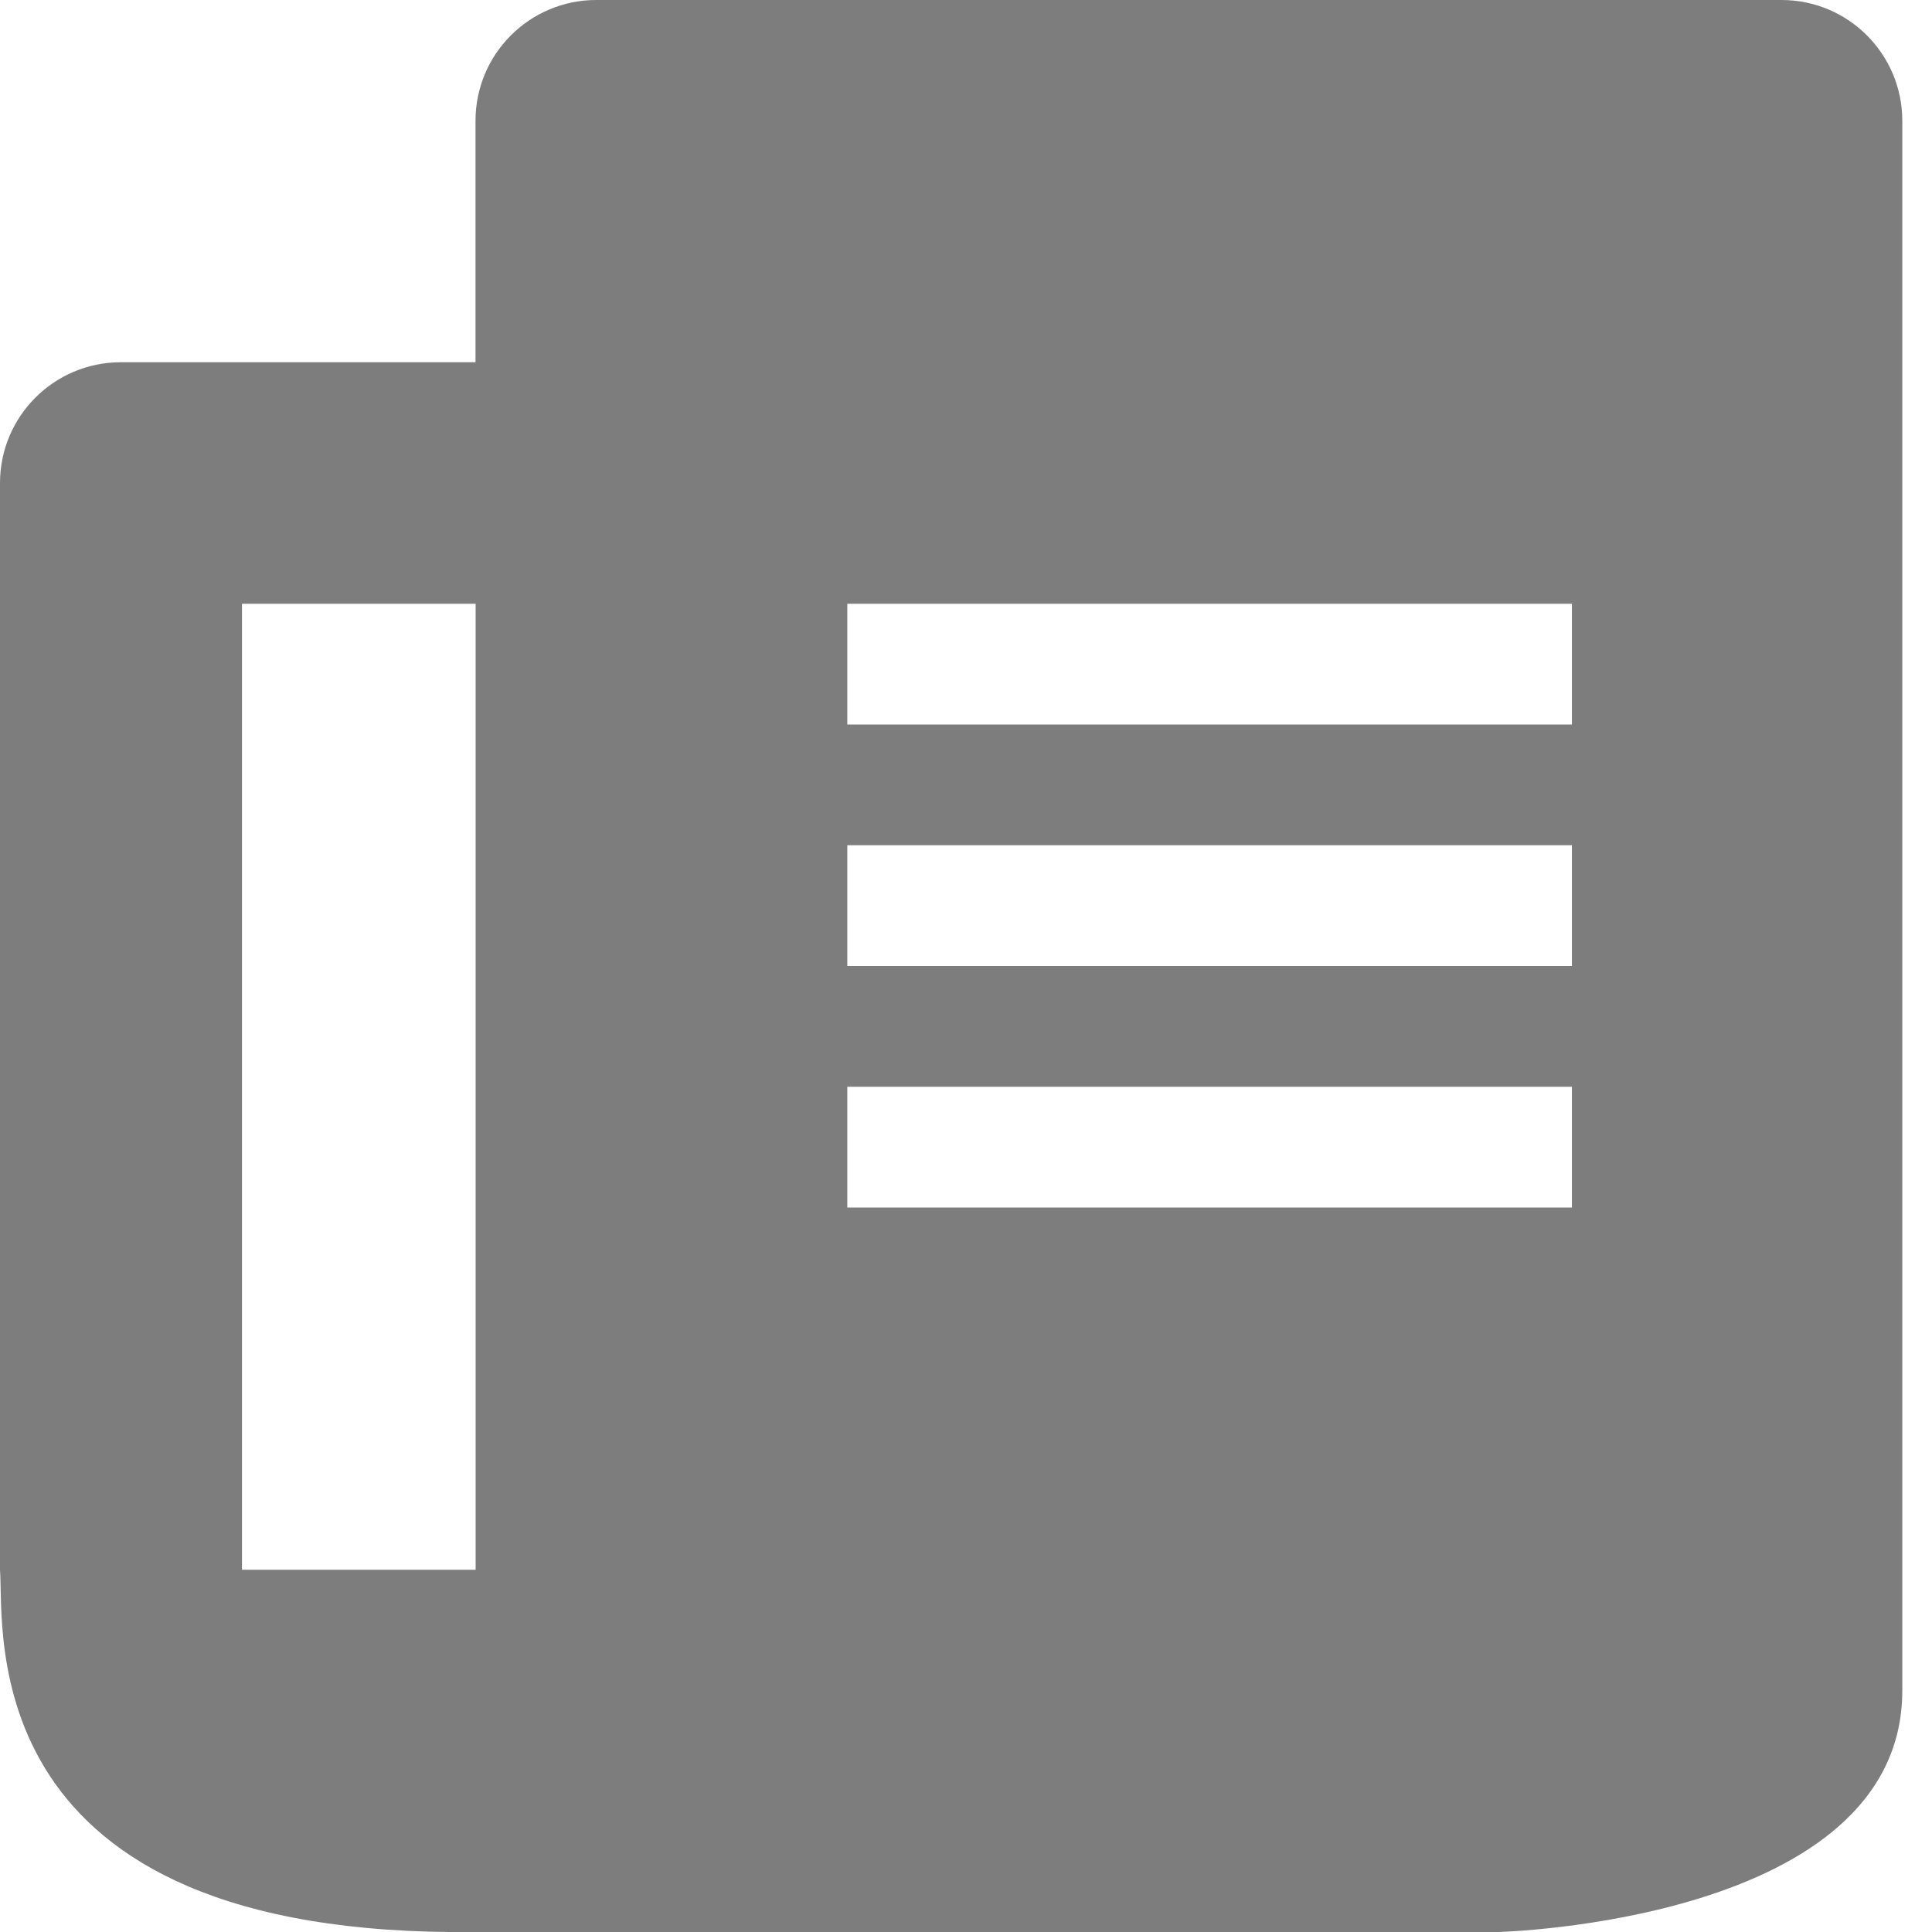 <?xml version="1.0" encoding="UTF-8" standalone="no"?>
<svg width="16px" height="16px" viewBox="0 0 16 16" version="1.1" xmlns="http://www.w3.org/2000/svg" xmlns:xlink="http://www.w3.org/1999/xlink">
    <!-- Generator: Sketch 3.8.3 (29802) - http://www.bohemiancoding.com/sketch -->
    <title>Pasted Image 241</title>
    <desc>Created with Sketch.</desc>
    <defs></defs>
    <g id="Page-1" stroke="none" stroke-width="1" fill="none" fill-rule="evenodd">
        <path d="M2.004,13 L3.939,13 L3.939,5 L2.004,5 L2.004,13 Z M7.017,10 L13.018,10 L13.018,9 L7.017,9 L7.017,10 Z M7.017,8 L13.018,8 L13.018,7 L7.017,7 L7.017,8 Z M7.017,6 L13.018,6 L13.018,5 L7.017,5 L7.017,6 Z M14.754,-5.41499267e-05 L4.938,-5.41499267e-05 C4.386,-5.41499267e-05 3.938,0.448 3.938,1 L3.938,3 L1,3 C0.448,3 0,3.448 0,4 L0,13 C0.037,13.5 -0.25,16.051 3.938,16 L12.408,16 C12.408,16 15.754,15.917 15.754,14 L15.754,1 C15.754,0.448 15.306,-5.41499267e-05 14.754,-5.41499267e-05 L14.754,-5.41499267e-05 Z" id="Pasted-Image-241" fill="#7E7D7D"></path>
    </g>
</svg>